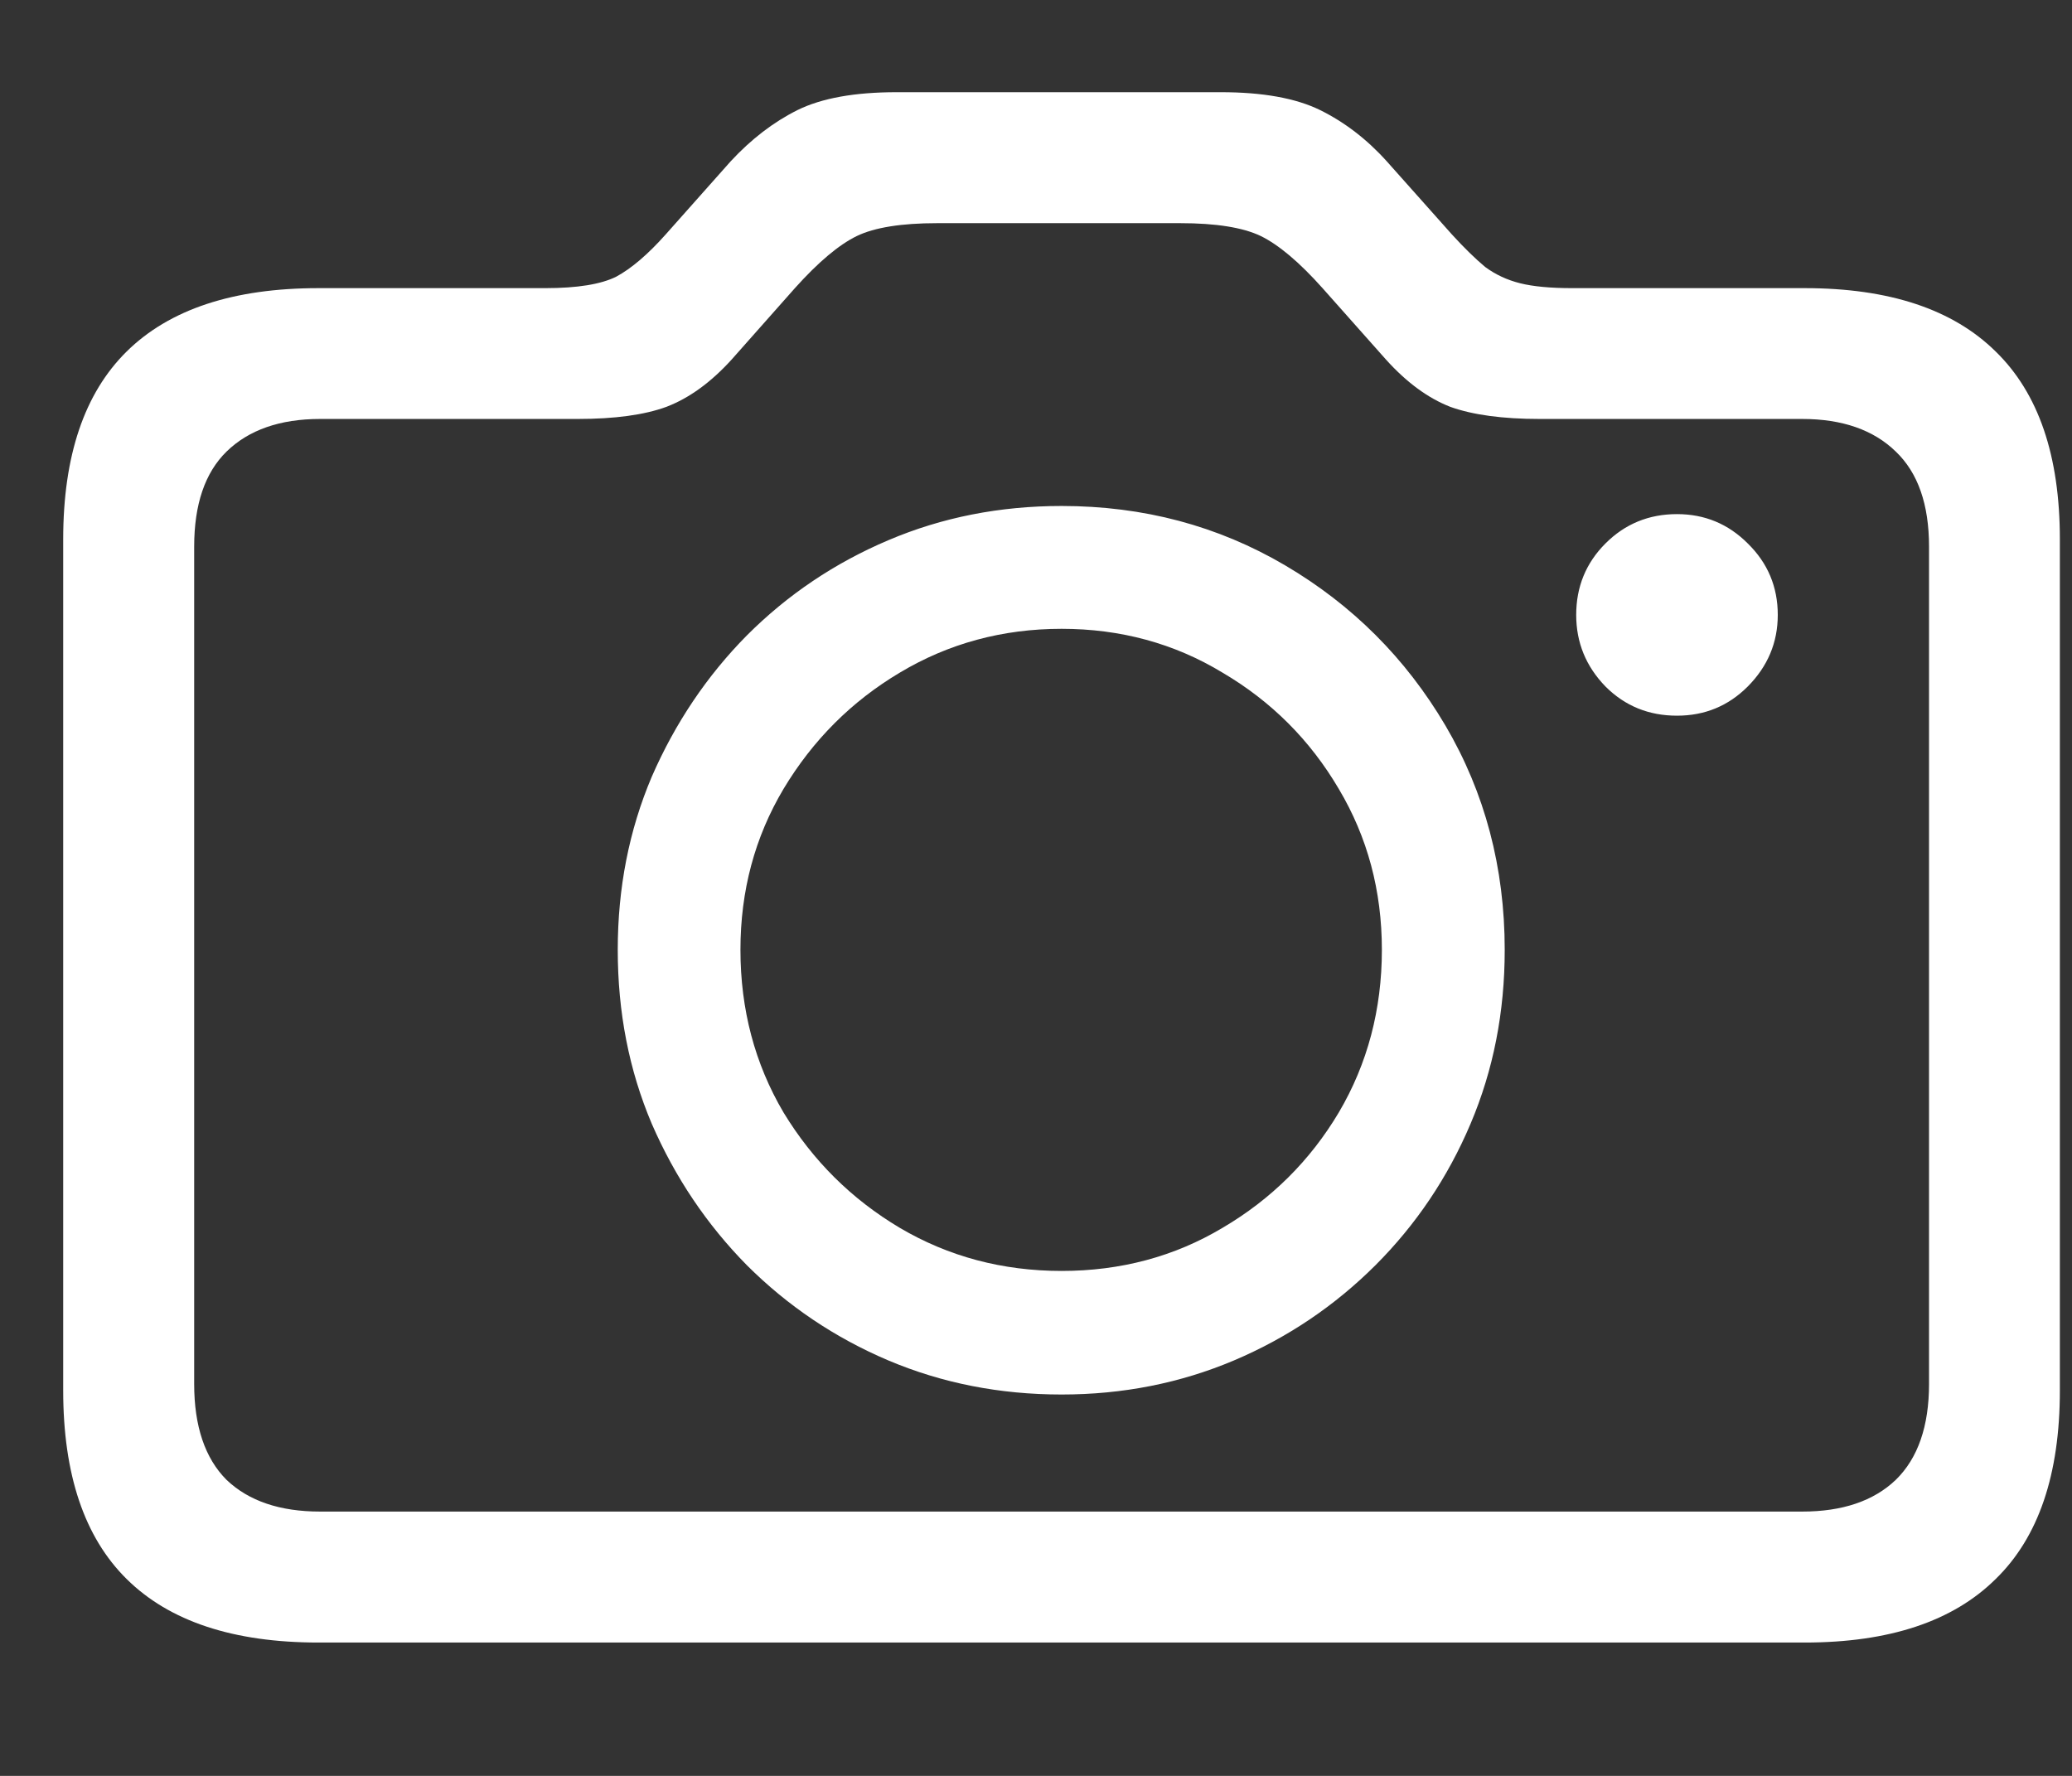 <svg width="14" height="12" viewBox="0 0 14 12" fill="none" xmlns="http://www.w3.org/2000/svg">
<rect x="0" y="0" width="14" height="12" fill="#333333" stroke="none"/>
<path d="M11.331 4.836C11.141 4.836 10.98 4.771 10.848 4.639C10.716 4.503 10.65 4.342 10.65 4.155C10.65 3.965 10.716 3.804 10.848 3.672C10.98 3.54 11.141 3.474 11.331 3.474C11.518 3.474 11.677 3.54 11.809 3.672C11.944 3.804 12.012 3.965 12.012 4.155C12.012 4.342 11.944 4.503 11.809 4.639C11.677 4.771 11.518 4.836 11.331 4.836ZM2.152 11.099C1.577 11.099 1.145 10.956 0.856 10.67C0.57 10.388 0.427 9.963 0.427 9.396V3.644C0.427 3.08 0.57 2.657 0.856 2.375C1.145 2.09 1.577 1.947 2.152 1.947H3.685C3.901 1.947 4.06 1.921 4.163 1.87C4.265 1.815 4.377 1.72 4.498 1.584L4.937 1.09C5.076 0.94 5.226 0.825 5.388 0.744C5.552 0.663 5.776 0.623 6.058 0.623H8.249C8.531 0.623 8.755 0.663 8.92 0.744C9.084 0.825 9.235 0.94 9.37 1.09L9.81 1.584C9.894 1.676 9.969 1.749 10.035 1.804C10.104 1.855 10.183 1.892 10.271 1.914C10.359 1.936 10.476 1.947 10.623 1.947H12.194C12.765 1.947 13.195 2.09 13.484 2.375C13.774 2.657 13.918 3.08 13.918 3.644V9.396C13.918 9.963 13.774 10.388 13.484 10.67C13.195 10.956 12.765 11.099 12.194 11.099H2.152ZM2.163 10.214H12.177C12.448 10.214 12.659 10.143 12.809 10C12.959 9.854 13.034 9.637 13.034 9.352V3.694C13.034 3.408 12.959 3.194 12.809 3.051C12.659 2.905 12.448 2.831 12.177 2.831H10.403C10.154 2.831 9.952 2.804 9.799 2.749C9.648 2.69 9.504 2.584 9.365 2.43L8.936 1.947C8.779 1.771 8.639 1.654 8.519 1.595C8.398 1.537 8.216 1.508 7.975 1.508H6.332C6.091 1.508 5.909 1.537 5.789 1.595C5.668 1.654 5.529 1.771 5.371 1.947L4.943 2.43C4.803 2.584 4.657 2.69 4.503 2.749C4.353 2.804 4.153 2.831 3.904 2.831H2.163C1.892 2.831 1.681 2.905 1.531 3.051C1.385 3.194 1.312 3.408 1.312 3.694V9.352C1.312 9.637 1.385 9.854 1.531 10C1.681 10.143 1.892 10.214 2.163 10.214ZM7.173 9.423C6.755 9.423 6.365 9.346 6.003 9.193C5.64 9.039 5.322 8.824 5.047 8.55C4.776 8.275 4.562 7.957 4.404 7.594C4.25 7.231 4.174 6.84 4.174 6.418C4.174 6.001 4.25 5.611 4.404 5.248C4.562 4.886 4.776 4.567 5.047 4.293C5.322 4.018 5.64 3.804 6.003 3.65C6.365 3.496 6.755 3.419 7.173 3.419C7.726 3.419 8.229 3.553 8.683 3.82C9.138 4.088 9.498 4.448 9.766 4.902C10.033 5.356 10.167 5.862 10.167 6.418C10.167 6.84 10.09 7.231 9.936 7.594C9.782 7.957 9.568 8.275 9.293 8.55C9.018 8.824 8.7 9.039 8.337 9.193C7.975 9.346 7.587 9.423 7.173 9.423ZM7.173 8.588C7.572 8.588 7.935 8.491 8.26 8.297C8.59 8.103 8.852 7.843 9.046 7.517C9.24 7.188 9.337 6.821 9.337 6.418C9.337 6.019 9.24 5.657 9.046 5.331C8.852 5.001 8.59 4.739 8.26 4.545C7.935 4.348 7.572 4.249 7.173 4.249C6.774 4.249 6.409 4.348 6.08 4.545C5.754 4.739 5.492 5.001 5.294 5.331C5.1 5.657 5.003 6.019 5.003 6.418C5.003 6.821 5.1 7.188 5.294 7.517C5.492 7.843 5.754 8.103 6.08 8.297C6.409 8.491 6.774 8.588 7.173 8.588Z" fill="white"/>
</svg>
